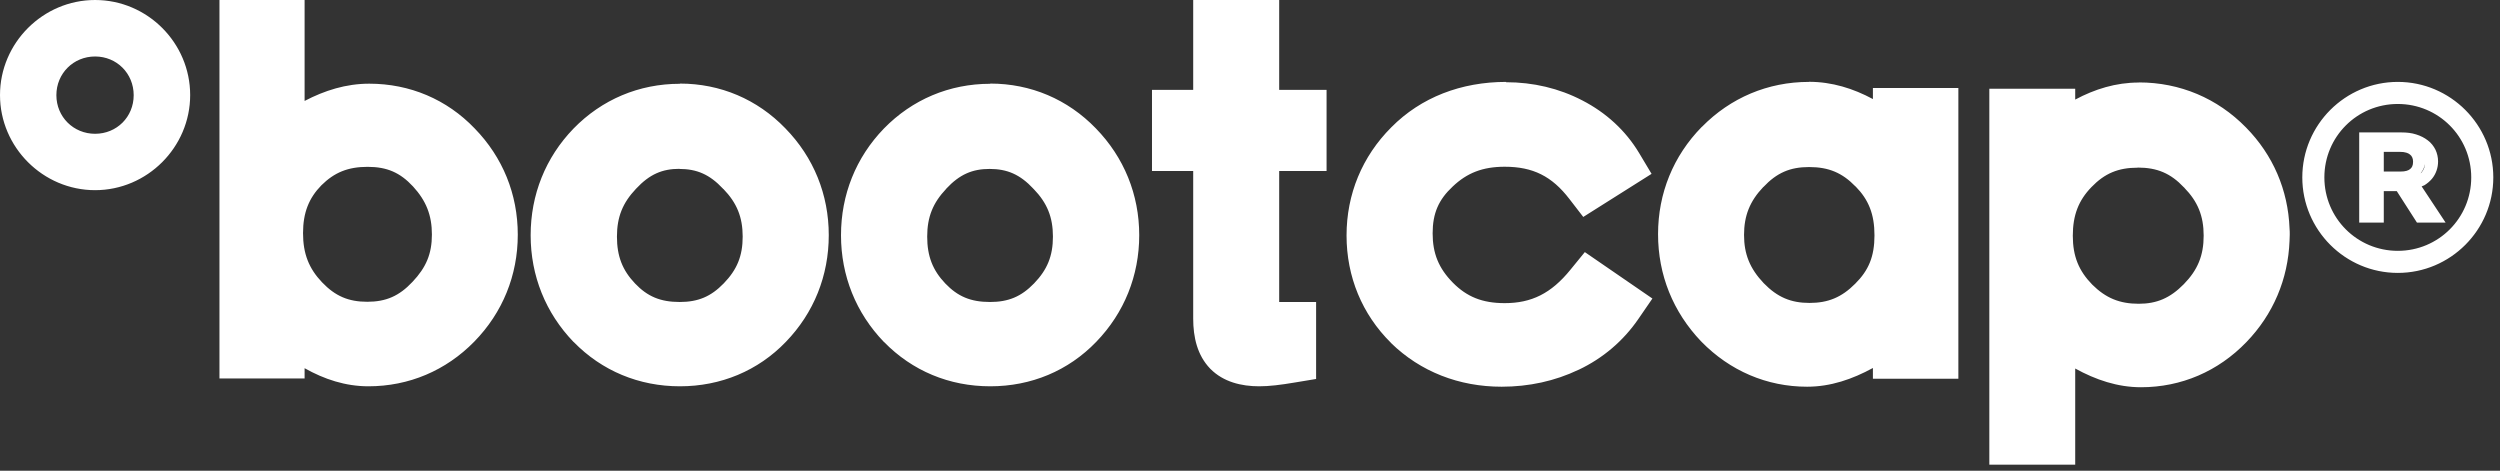 <svg width="239" height="45" viewBox="0 0 239 45" fill="none" xmlns="http://www.w3.org/2000/svg">
<rect x="0" y="0" width="239" height="45" fill="#333333" stroke="none"/>
<g clip-path="url(#clip0_54_2)">
<path d="M94.61 16.15C96.29 16.15 97.52 16.68 98.79 18.04V18.06H98.81C100.11 19.4 100.66 20.77 100.66 22.62C100.66 24.47 100.12 25.78 98.86 27.09C97.63 28.36 96.4 28.87 94.65 28.87C92.79 28.87 91.56 28.34 90.37 27.1C89.17 25.84 88.64 24.5 88.64 22.62C88.64 20.74 89.19 19.39 90.46 18.05V18.04C91.74 16.67 92.96 16.15 94.6 16.15H94.61ZM64.94 16.15C66.62 16.15 67.85 16.68 69.12 18.04V18.06H69.15C70.45 19.4 71 20.77 71 22.62C71 24.47 70.46 25.78 69.19 27.09C67.96 28.36 66.73 28.87 64.98 28.87C63.13 28.87 61.89 28.34 60.71 27.1C59.51 25.84 58.98 24.5 58.98 22.62C58.98 20.74 59.53 19.39 60.8 18.05L60.82 18.03C62.1 16.66 63.31 16.14 64.96 16.14L64.94 16.15ZM204.37 16.02C206.22 16.02 207.52 16.57 208.78 17.91H208.8L208.81 17.94C210.1 19.26 210.67 20.63 210.67 22.53C210.67 24.43 210.1 25.81 208.77 27.17C207.46 28.5 206.18 29.04 204.46 29.04C202.63 29.04 201.31 28.49 200.02 27.21C198.74 25.9 198.16 24.51 198.16 22.54C198.16 20.57 198.71 19.16 199.94 17.89C201.2 16.58 202.5 16.03 204.36 16.03L204.37 16.02ZM172.96 15.97C174.82 15.97 176.12 16.52 177.38 17.82H177.39C178.64 19.09 179.2 20.48 179.2 22.5C179.2 24.52 178.64 25.85 177.36 27.12C176.06 28.43 174.76 28.96 172.99 28.96C171.22 28.96 169.92 28.42 168.61 27.07C167.29 25.68 166.73 24.29 166.73 22.46C166.73 20.63 167.28 19.23 168.57 17.88H168.58C169.86 16.52 171.13 15.97 172.94 15.97H172.96ZM35.14 15.95C37 15.95 38.25 16.5 39.48 17.82C40.74 19.19 41.29 20.58 41.29 22.42C41.29 24.26 40.74 25.57 39.43 26.95L39.42 26.96C38.16 28.3 36.9 28.85 35.11 28.85C33.32 28.85 32.05 28.31 30.79 26.99C29.53 25.67 28.97 24.25 28.97 22.29C28.97 20.33 29.53 18.94 30.72 17.72C31.96 16.49 33.26 15.95 35.15 15.95H35.14ZM231.82 15.69C231.81 15.81 231.8 15.93 231.76 16.03C231.7 16.21 231.6 16.37 231.49 16.51C231.47 16.53 231.43 16.55 231.41 16.57C231.62 16.31 231.77 16.02 231.82 15.69ZM227.89 14.52H229.45C229.69 14.52 229.87 14.54 230.02 14.59H230.03C230.19 14.64 230.29 14.69 230.38 14.76V14.78H230.4C230.49 14.85 230.56 14.93 230.61 15.05C230.66 15.15 230.69 15.29 230.69 15.46C230.69 15.83 230.58 16.02 230.41 16.16C230.24 16.3 229.97 16.4 229.49 16.4H227.89V14.52ZM225.54 12.64V21.28H227.89V18.27H229.13L231.06 21.28H233.8L231.51 17.82C231.6 17.78 231.7 17.75 231.79 17.7C232.06 17.53 232.3 17.32 232.49 17.1C232.69 16.86 232.83 16.6 232.93 16.32C233.03 16.04 233.08 15.74 233.08 15.43C233.08 15.03 232.99 14.65 232.83 14.31C232.66 13.97 232.42 13.66 232.1 13.42C231.78 13.17 231.4 12.98 230.98 12.85C230.55 12.71 230.08 12.66 229.59 12.66H225.53L225.54 12.64ZM229.23 9.94C233.12 9.94 236.25 13.07 236.25 16.96C236.25 20.85 233.12 23.98 229.23 23.98C225.34 23.98 222.21 20.85 222.21 16.96C222.21 13.07 225.34 9.94 229.23 9.94ZM94.66 8.01C90.77 8.01 87.21 9.51 84.5 12.29C81.82 15.06 80.4 18.62 80.4 22.49C80.4 26.36 81.83 29.92 84.5 32.69H84.51C87.21 35.46 90.76 36.93 94.67 36.93C98.58 36.93 102.13 35.45 104.8 32.68C107.48 29.91 108.91 26.35 108.91 22.48C108.91 18.61 107.46 15.04 104.76 12.27C102.07 9.49 98.54 7.99 94.67 7.99L94.66 8.01ZM64.99 8.01C61.1 8.01 57.54 9.51 54.83 12.29C52.15 15.06 50.73 18.62 50.73 22.49C50.73 26.36 52.16 29.92 54.83 32.69H54.84C57.54 35.46 61.1 36.93 65 36.93C68.9 36.93 72.47 35.45 75.13 32.68C77.81 29.91 79.23 26.35 79.23 22.48C79.23 18.61 77.79 15.04 75.08 12.27C72.4 9.49 68.86 7.99 65 7.99L64.99 8.01ZM204.47 7.89C202.28 7.89 200.26 8.52 198.39 9.52V8.48H190.18V44.42H198.39V35.23C200.35 36.31 202.44 37.02 204.68 37.02C208.53 37.02 212.06 35.5 214.76 32.7C217.32 30.05 218.74 26.69 218.88 23.02C218.88 22.82 218.9 22.63 218.9 22.43C218.9 22.23 218.9 22.03 218.88 21.83C218.74 18.16 217.3 14.81 214.72 12.19C211.98 9.39 208.4 7.88 204.48 7.88L204.47 7.89ZM229.23 7.83C224.2 7.83 220.1 11.93 220.1 16.96C220.1 21.99 224.2 26.09 229.23 26.09C234.26 26.09 238.36 21.99 238.36 16.96C238.36 11.93 234.26 7.83 229.23 7.83ZM144 7.83C139.69 7.83 135.85 9.3 133.01 12.17C130.22 14.96 128.73 18.57 128.73 22.51C128.73 26.45 130.21 30.04 132.98 32.78V32.79C135.8 35.54 139.49 36.97 143.56 36.97C146.16 36.97 148.65 36.43 150.91 35.35H150.92C153.24 34.25 155.19 32.59 156.63 30.49L157.97 28.54L151.51 24.1L150.13 25.79C148.29 28.06 146.4 28.98 143.85 28.98C141.7 28.98 140.23 28.37 138.9 27.03C137.54 25.65 136.96 24.23 136.96 22.31C136.96 20.39 137.53 19.09 138.88 17.83C140.24 16.54 141.73 15.94 143.85 15.94C146.54 15.94 148.36 16.84 150.04 19.03L151.36 20.74L157.89 16.62L156.7 14.63C155.41 12.48 153.54 10.77 151.27 9.6C149.04 8.44 146.57 7.86 143.97 7.86L144 7.83ZM172.93 7.83C169.02 7.83 165.44 9.34 162.7 12.13H162.69C159.97 14.9 158.51 18.48 158.51 22.38C158.51 26.28 159.94 29.82 162.63 32.64H162.65V32.66C165.38 35.45 168.91 36.97 172.76 36.97C175.01 36.97 177.09 36.25 179.05 35.18V36.21H187.22V8.41H179.05V9.47C177.17 8.46 175.14 7.82 172.93 7.82V7.83ZM9.09 5.4C11.16 5.4 12.78 7.02 12.78 9.1C12.78 11.18 11.16 12.79 9.09 12.79C7.02 12.79 5.39 11.17 5.39 9.1C5.39 7.03 7.01 5.4 9.09 5.4ZM114.07 0V8.59H110.13V16.35H114.07V30.46C114.07 32.24 114.46 33.96 115.69 35.24L115.71 35.26L115.73 35.28C116.96 36.51 118.66 36.93 120.38 36.93C121.33 36.93 122.42 36.8 123.83 36.56L125.82 36.23V28.87H122.29V16.35H126.82V8.59H122.29V0H114.07ZM20.98 0V36.18H29.12V35.2C31 36.26 33.03 36.93 35.22 36.93C39.09 36.93 42.63 35.43 45.34 32.66C48.05 29.89 49.5 26.32 49.5 22.44C49.5 18.56 48.06 15.03 45.38 12.28C42.72 9.5 39.18 8 35.3 8C33.08 8 31.03 8.65 29.12 9.65V0H20.98ZM9.09 0C4.11 0 0 4.1 0 9.09C0 14.08 4.11 18.18 9.09 18.18C14.07 18.18 18.18 14.08 18.18 9.09C18.18 4.1 14.09 0 9.09 0Z" fill="white"></path>
</g>
<defs>
<clipPath id="clip0_54_2">
<rect width="238.34" height="44.42" fill="white"></rect>
</clipPath>
</defs>
</svg>

